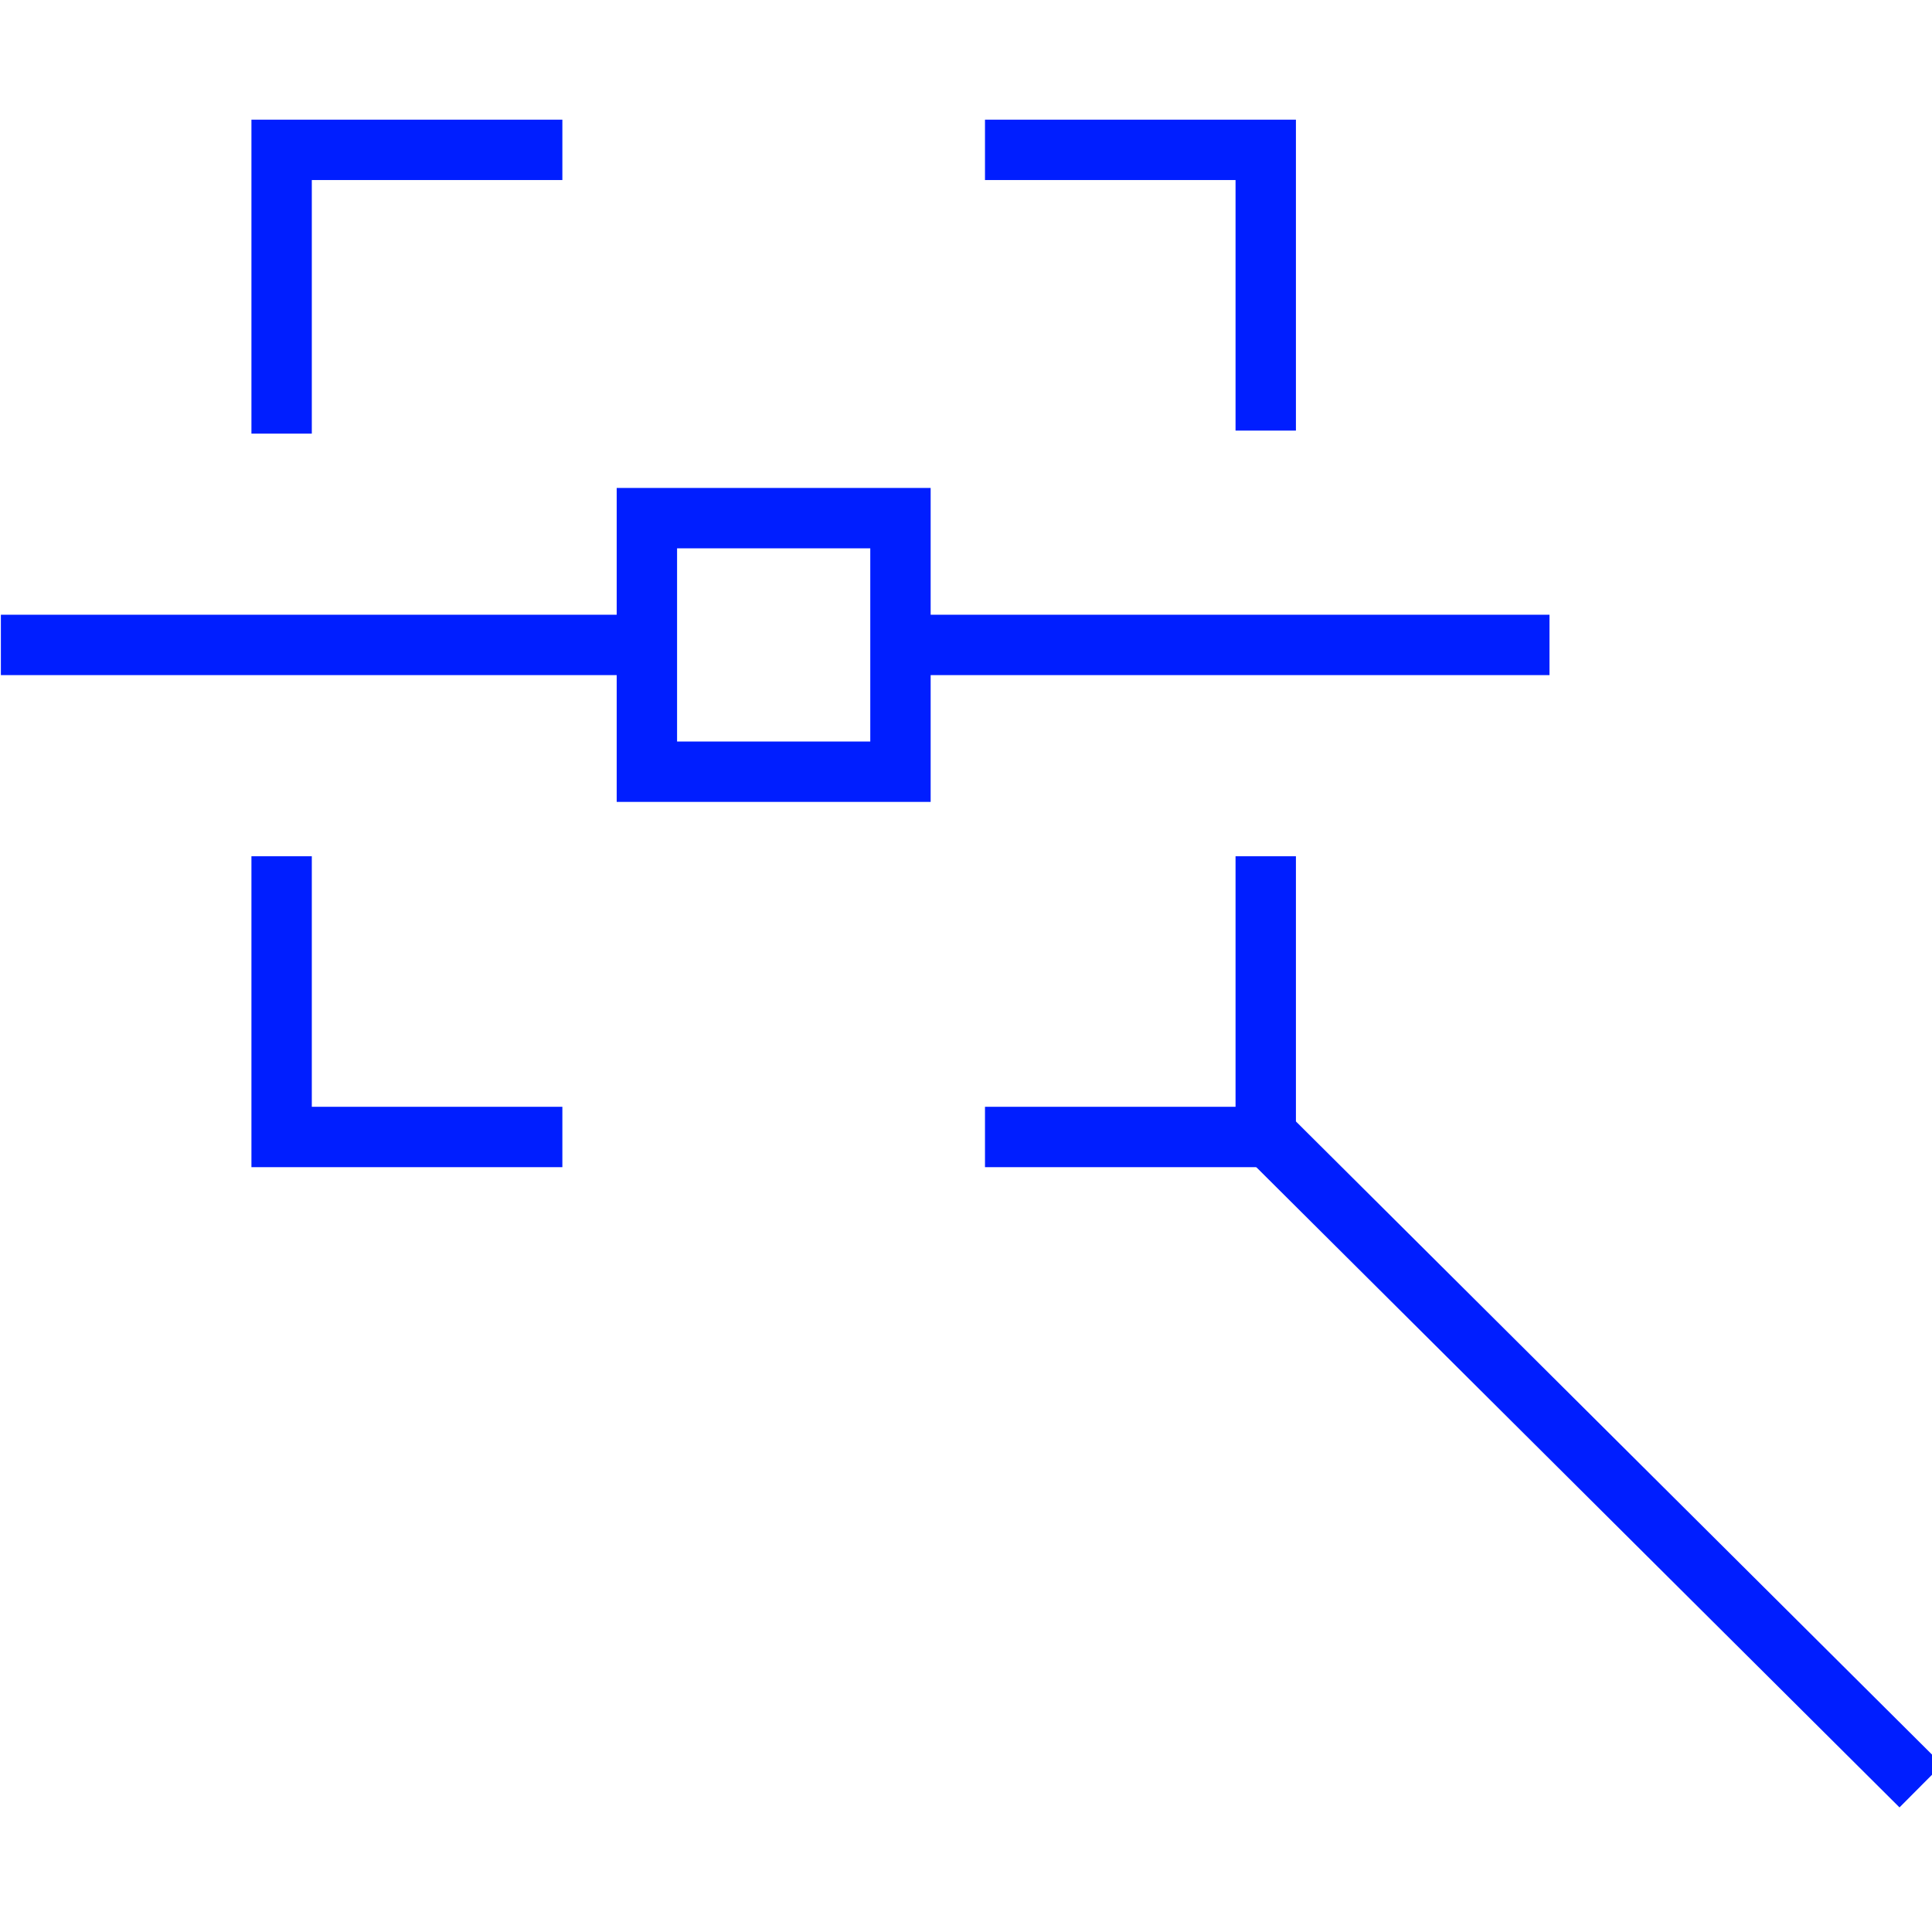 <?xml version="1.0" encoding="utf-8"?>
<!-- Generator: Adobe Illustrator 24.2.1, SVG Export Plug-In . SVG Version: 6.00 Build 0)  -->
<svg version="1.1" id="Layer_1" xmlns="http://www.w3.org/2000/svg" xmlns:xlink="http://www.w3.org/1999/xlink" x="0px" y="0px"
	 viewBox="0 0 64 64" style="enable-background:new 0 0 64 64;" xml:space="preserve">
<style type="text/css">
	.st0{fill:none;stroke:#001EFF;stroke-width:2;stroke-miterlimit:10;}
</style>
<g>
	<g id="Group_246" transform="translate(85.329 -2.836)">
		<g id="Layer_7">
			<g id="Group_245">
				<path id="Path_1171" class="st0" d="M-52.7,7.8h9.3v9.3"/>
				<path id="Path_1172" class="st0" d="M-76,17.2V7.8h9.3"/>
				<path id="Path_1173" class="st0" d="M-66.7,40.5H-76v-9.3"/>
				<path id="Path_1174" class="st0" d="M-43.4,31.2v9.3h-9.3"/>
			</g>
			<rect id="Rectangle_652" x="-63.9" y="20" class="st0" width="8.4" height="8.4"/>
			<line id="Line_14093" class="st0" x1="-55.5" y1="24.2" x2="-34" y2="24.2"/>
			<line id="Line_14094" class="st0" x1="-85.3" y1="24.2" x2="-63.9" y2="24.2"/>
		</g>
		<g id="Layer_8">
			<line id="Line_14095" class="st0" x1="-43.3" y1="40.5" x2="-21.7" y2="62"/>
		</g>
	</g>
</g>
</svg>
